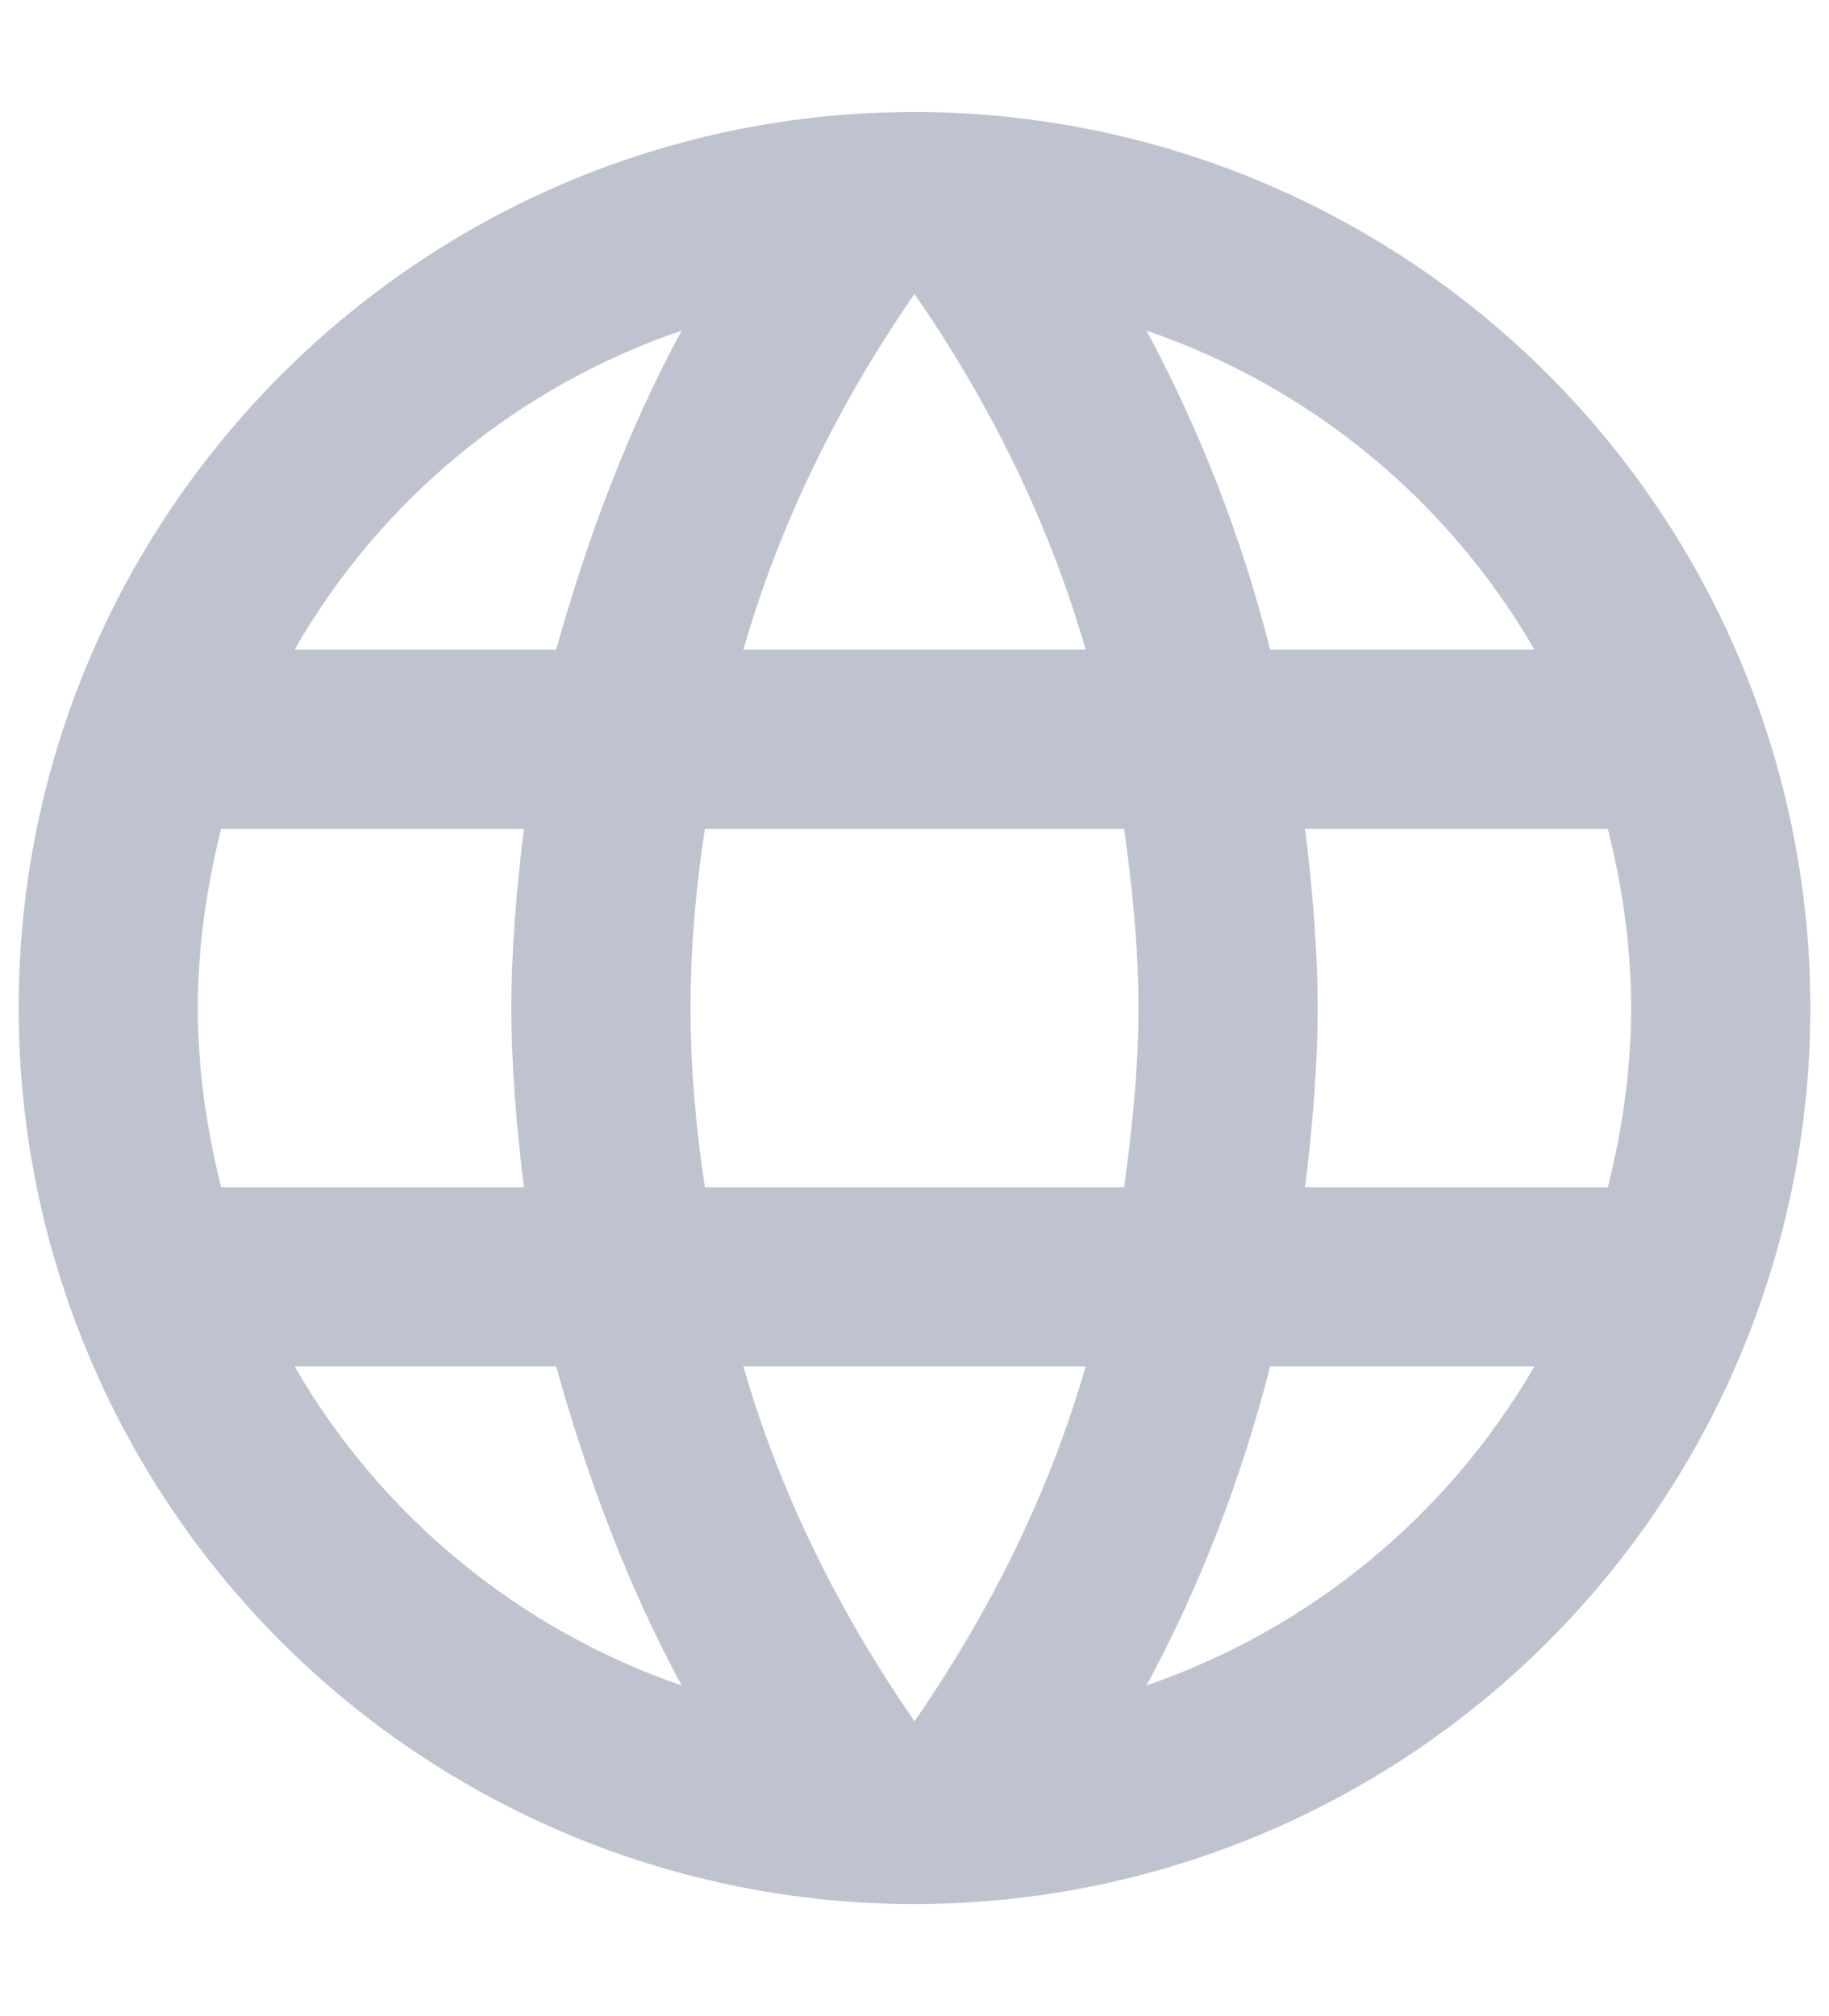 <?xml version="1.0" encoding="UTF-8"?>
<svg xmlns="http://www.w3.org/2000/svg" width="49" height="54" viewBox="0 0 49 54" fill="none">
  <path d="M34.964 31.8C35.156 30.216 35.3 28.632 35.3 27C35.3 25.368 35.156 23.784 34.964 22.2H43.076C43.46 23.736 43.7 25.344 43.7 27C43.7 28.656 43.46 30.264 43.076 31.8M30.716 45.144C32.156 42.48 33.26 39.6 34.028 36.6H41.108C38.783 40.604 35.094 43.637 30.716 45.144ZM30.116 31.8H18.884C18.644 30.216 18.5 28.632 18.5 27C18.5 25.368 18.644 23.76 18.884 22.2H30.116C30.332 23.76 30.5 25.368 30.5 27C30.5 28.632 30.332 30.216 30.116 31.8ZM24.5 46.104C22.508 43.224 20.9 40.032 19.916 36.6H29.084C28.1 40.032 26.492 43.224 24.5 46.104ZM14.9 17.4H7.892C10.193 13.385 13.88 10.348 18.26 8.856C16.82 11.52 15.74 14.4 14.9 17.4ZM7.892 36.6H14.9C15.74 39.6 16.82 42.48 18.26 45.144C13.889 43.636 10.208 40.602 7.892 36.6ZM5.924 31.8C5.54 30.264 5.3 28.656 5.3 27C5.3 25.344 5.54 23.736 5.924 22.2H14.036C13.844 23.784 13.7 25.368 13.7 27C13.7 28.632 13.844 30.216 14.036 31.8M24.5 7.872C26.492 10.752 28.1 13.968 29.084 17.4H19.916C20.9 13.968 22.508 10.752 24.5 7.872ZM41.108 17.4H34.028C33.277 14.428 32.165 11.558 30.716 8.856C35.132 10.368 38.804 13.416 41.108 17.4ZM24.5 3C11.228 3 0.5 13.8 0.5 27C0.5 33.365 3.029 39.47 7.529 43.971C9.758 46.199 12.404 47.967 15.316 49.173C18.227 50.379 21.348 51 24.5 51C30.865 51 36.97 48.471 41.471 43.971C45.971 39.47 48.5 33.365 48.5 27C48.5 23.848 47.879 20.727 46.673 17.816C45.467 14.904 43.699 12.258 41.471 10.029C39.242 7.801 36.596 6.033 33.684 4.827C30.773 3.621 27.652 3 24.5 3Z" fill="#BEC3CF"></path>
</svg>
